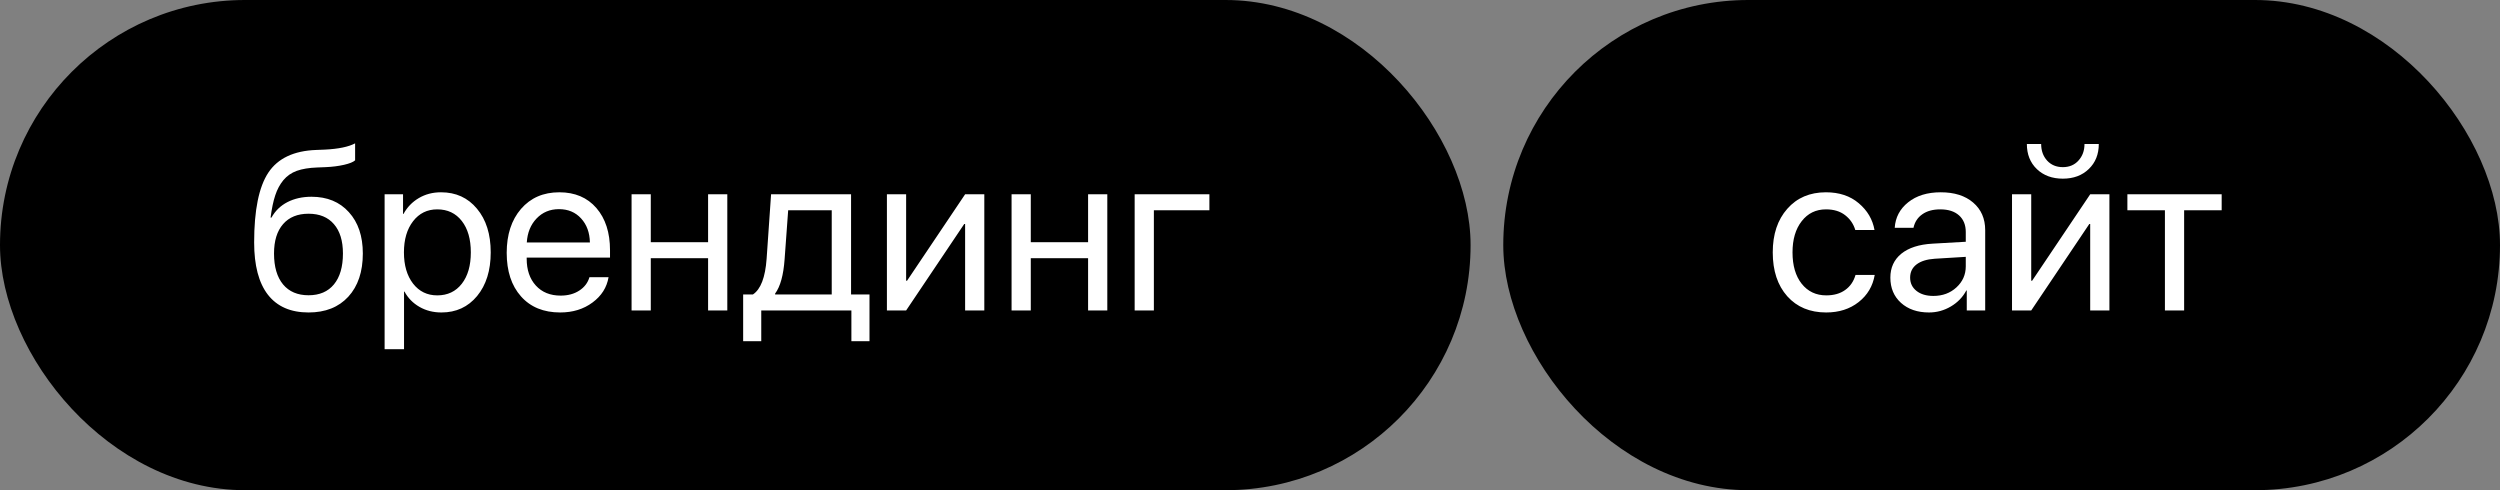<?xml version="1.0" encoding="UTF-8"?> <svg xmlns="http://www.w3.org/2000/svg" width="153" height="30" viewBox="0 0 153 30" fill="none"><rect x="0" y="0" width="153" height="30" fill="#808080" stroke="none"/><rect width="90" height="30" rx="15" fill="black"></rect><path d="M18.883 19.123C17.789 19.123 16.96 18.761 16.395 18.036C15.834 17.311 15.554 16.245 15.554 14.837C15.554 12.864 15.843 11.44 16.422 10.565C17.005 9.689 17.983 9.227 19.355 9.177L19.881 9.156C20.71 9.115 21.328 8.988 21.733 8.773V9.812C21.619 9.917 21.394 10.008 21.057 10.086C20.719 10.163 20.346 10.211 19.936 10.229L19.409 10.25C18.912 10.268 18.498 10.337 18.165 10.455C17.837 10.574 17.564 10.763 17.345 11.023C17.131 11.282 16.964 11.592 16.846 11.952C16.727 12.308 16.631 12.763 16.559 13.319H16.613C16.841 12.905 17.167 12.588 17.591 12.369C18.019 12.15 18.509 12.041 19.061 12.041C20.022 12.041 20.785 12.355 21.351 12.984C21.92 13.609 22.205 14.452 22.205 15.514C22.205 16.63 21.909 17.512 21.316 18.159C20.724 18.802 19.913 19.123 18.883 19.123ZM17.324 17.407C17.693 17.849 18.213 18.07 18.883 18.07C19.553 18.07 20.07 17.849 20.435 17.407C20.804 16.961 20.988 16.329 20.988 15.514C20.988 14.739 20.804 14.14 20.435 13.716C20.07 13.292 19.553 13.08 18.883 13.08C18.213 13.08 17.693 13.292 17.324 13.716C16.955 14.14 16.77 14.739 16.77 15.514C16.77 16.329 16.955 16.961 17.324 17.407ZM26.99 11.768C27.902 11.768 28.635 12.102 29.191 12.773C29.752 13.442 30.032 14.333 30.032 15.445C30.032 16.553 29.754 17.444 29.198 18.118C28.642 18.788 27.915 19.123 27.018 19.123C26.516 19.123 26.067 19.009 25.671 18.781C25.274 18.553 24.969 18.241 24.755 17.845H24.727V21.372H23.538V11.891H24.666V13.094H24.693C24.917 12.684 25.229 12.36 25.63 12.123C26.031 11.886 26.484 11.768 26.99 11.768ZM26.758 18.077C27.391 18.077 27.893 17.84 28.262 17.366C28.631 16.892 28.815 16.252 28.815 15.445C28.815 14.639 28.631 13.998 28.262 13.524C27.893 13.05 27.391 12.813 26.758 12.813C26.147 12.813 25.655 13.055 25.281 13.538C24.908 14.021 24.721 14.657 24.721 15.445C24.721 16.238 24.908 16.876 25.281 17.359C25.655 17.838 26.147 18.077 26.758 18.077ZM34.209 12.8C33.658 12.8 33.2 12.991 32.835 13.374C32.475 13.752 32.277 14.24 32.24 14.837H36.102C36.089 14.235 35.909 13.745 35.562 13.367C35.216 12.989 34.765 12.8 34.209 12.8ZM36.075 16.963H37.244C37.139 17.592 36.811 18.109 36.26 18.515C35.713 18.92 35.054 19.123 34.284 19.123C33.268 19.123 32.468 18.795 31.885 18.139C31.301 17.482 31.01 16.594 31.01 15.473C31.01 14.361 31.301 13.465 31.885 12.786C32.473 12.107 33.254 11.768 34.23 11.768C35.187 11.768 35.943 12.089 36.499 12.731C37.055 13.374 37.333 14.235 37.333 15.315V15.767H32.233V15.835C32.233 16.519 32.42 17.065 32.794 17.476C33.168 17.886 33.673 18.091 34.312 18.091C34.758 18.091 35.139 17.988 35.453 17.783C35.768 17.578 35.975 17.305 36.075 16.963ZM43.335 19V15.801H39.828V19H38.652V11.891H39.828V14.823H43.335V11.891H44.511V19H43.335ZM50.902 18.023V12.868H48.236L48.018 15.862C47.949 16.838 47.755 17.539 47.437 17.968V18.023H50.902ZM46.589 20.88H45.481V18.023H46.076C46.555 17.708 46.835 16.979 46.917 15.835L47.19 11.891H52.085V18.023H53.213V20.88H52.105V19H46.589V20.88ZM55.455 19H54.279V11.891H55.455V17.182H55.51L59.065 11.891H60.24V19H59.065V13.709H59.01L55.455 19ZM66.591 19V15.801H63.084V19H61.908V11.891H63.084V14.823H66.591V11.891H67.767V19H66.591ZM74.015 12.868H70.617V19H69.441V11.891H74.015V12.868Z" fill="white"></path><rect x="92" width="61" height="30" rx="15" fill="black"></rect><path d="M114.72 14.078H113.544C113.435 13.709 113.227 13.406 112.922 13.169C112.617 12.932 112.227 12.813 111.753 12.813C111.133 12.813 110.636 13.055 110.263 13.538C109.889 14.017 109.702 14.652 109.702 15.445C109.702 16.252 109.889 16.892 110.263 17.366C110.641 17.84 111.142 18.077 111.767 18.077C112.231 18.077 112.617 17.968 112.922 17.749C113.232 17.53 113.444 17.223 113.558 16.826H114.733C114.615 17.51 114.287 18.064 113.749 18.487C113.211 18.911 112.548 19.123 111.76 19.123C110.766 19.123 109.973 18.793 109.381 18.132C108.788 17.466 108.492 16.571 108.492 15.445C108.492 14.338 108.788 13.449 109.381 12.779C109.973 12.105 110.762 11.768 111.746 11.768C112.562 11.768 113.232 11.991 113.756 12.438C114.285 12.884 114.606 13.431 114.72 14.078ZM118.322 18.111C118.883 18.111 119.352 17.938 119.73 17.592C120.113 17.241 120.305 16.81 120.305 16.3V15.719L118.404 15.835C117.926 15.867 117.554 15.983 117.29 16.184C117.03 16.384 116.9 16.653 116.9 16.99C116.9 17.328 117.03 17.599 117.29 17.804C117.55 18.009 117.894 18.111 118.322 18.111ZM118.056 19.123C117.349 19.123 116.777 18.927 116.34 18.535C115.907 18.143 115.69 17.628 115.69 16.99C115.69 16.38 115.914 15.892 116.36 15.527C116.812 15.163 117.447 14.958 118.268 14.912L120.305 14.796V14.201C120.305 13.768 120.168 13.429 119.895 13.183C119.621 12.937 119.238 12.813 118.746 12.813C118.295 12.813 117.928 12.914 117.646 13.114C117.363 13.31 117.183 13.586 117.105 13.941H115.957C115.998 13.308 116.271 12.788 116.777 12.383C117.288 11.973 117.953 11.768 118.773 11.768C119.607 11.768 120.268 11.977 120.756 12.396C121.248 12.816 121.494 13.379 121.494 14.085V19H120.366V17.776H120.339C120.125 18.182 119.81 18.508 119.396 18.754C118.981 19 118.534 19.123 118.056 19.123ZM124.311 19H123.135V11.891H124.311V17.182H124.365L127.92 11.891H129.096V19H127.92V13.709H127.865L124.311 19ZM124.044 8.814H124.919C124.919 9.22 125.04 9.557 125.281 9.826C125.527 10.095 125.849 10.229 126.245 10.229C126.642 10.229 126.961 10.095 127.202 9.826C127.448 9.557 127.571 9.22 127.571 8.814H128.446C128.446 9.443 128.241 9.954 127.831 10.346C127.425 10.738 126.897 10.934 126.245 10.934C125.593 10.934 125.062 10.738 124.652 10.346C124.247 9.954 124.044 9.443 124.044 8.814ZM135.966 11.891V12.868H133.669V19H132.493V12.868H130.196V11.891H135.966Z" fill="white"></path></svg> 